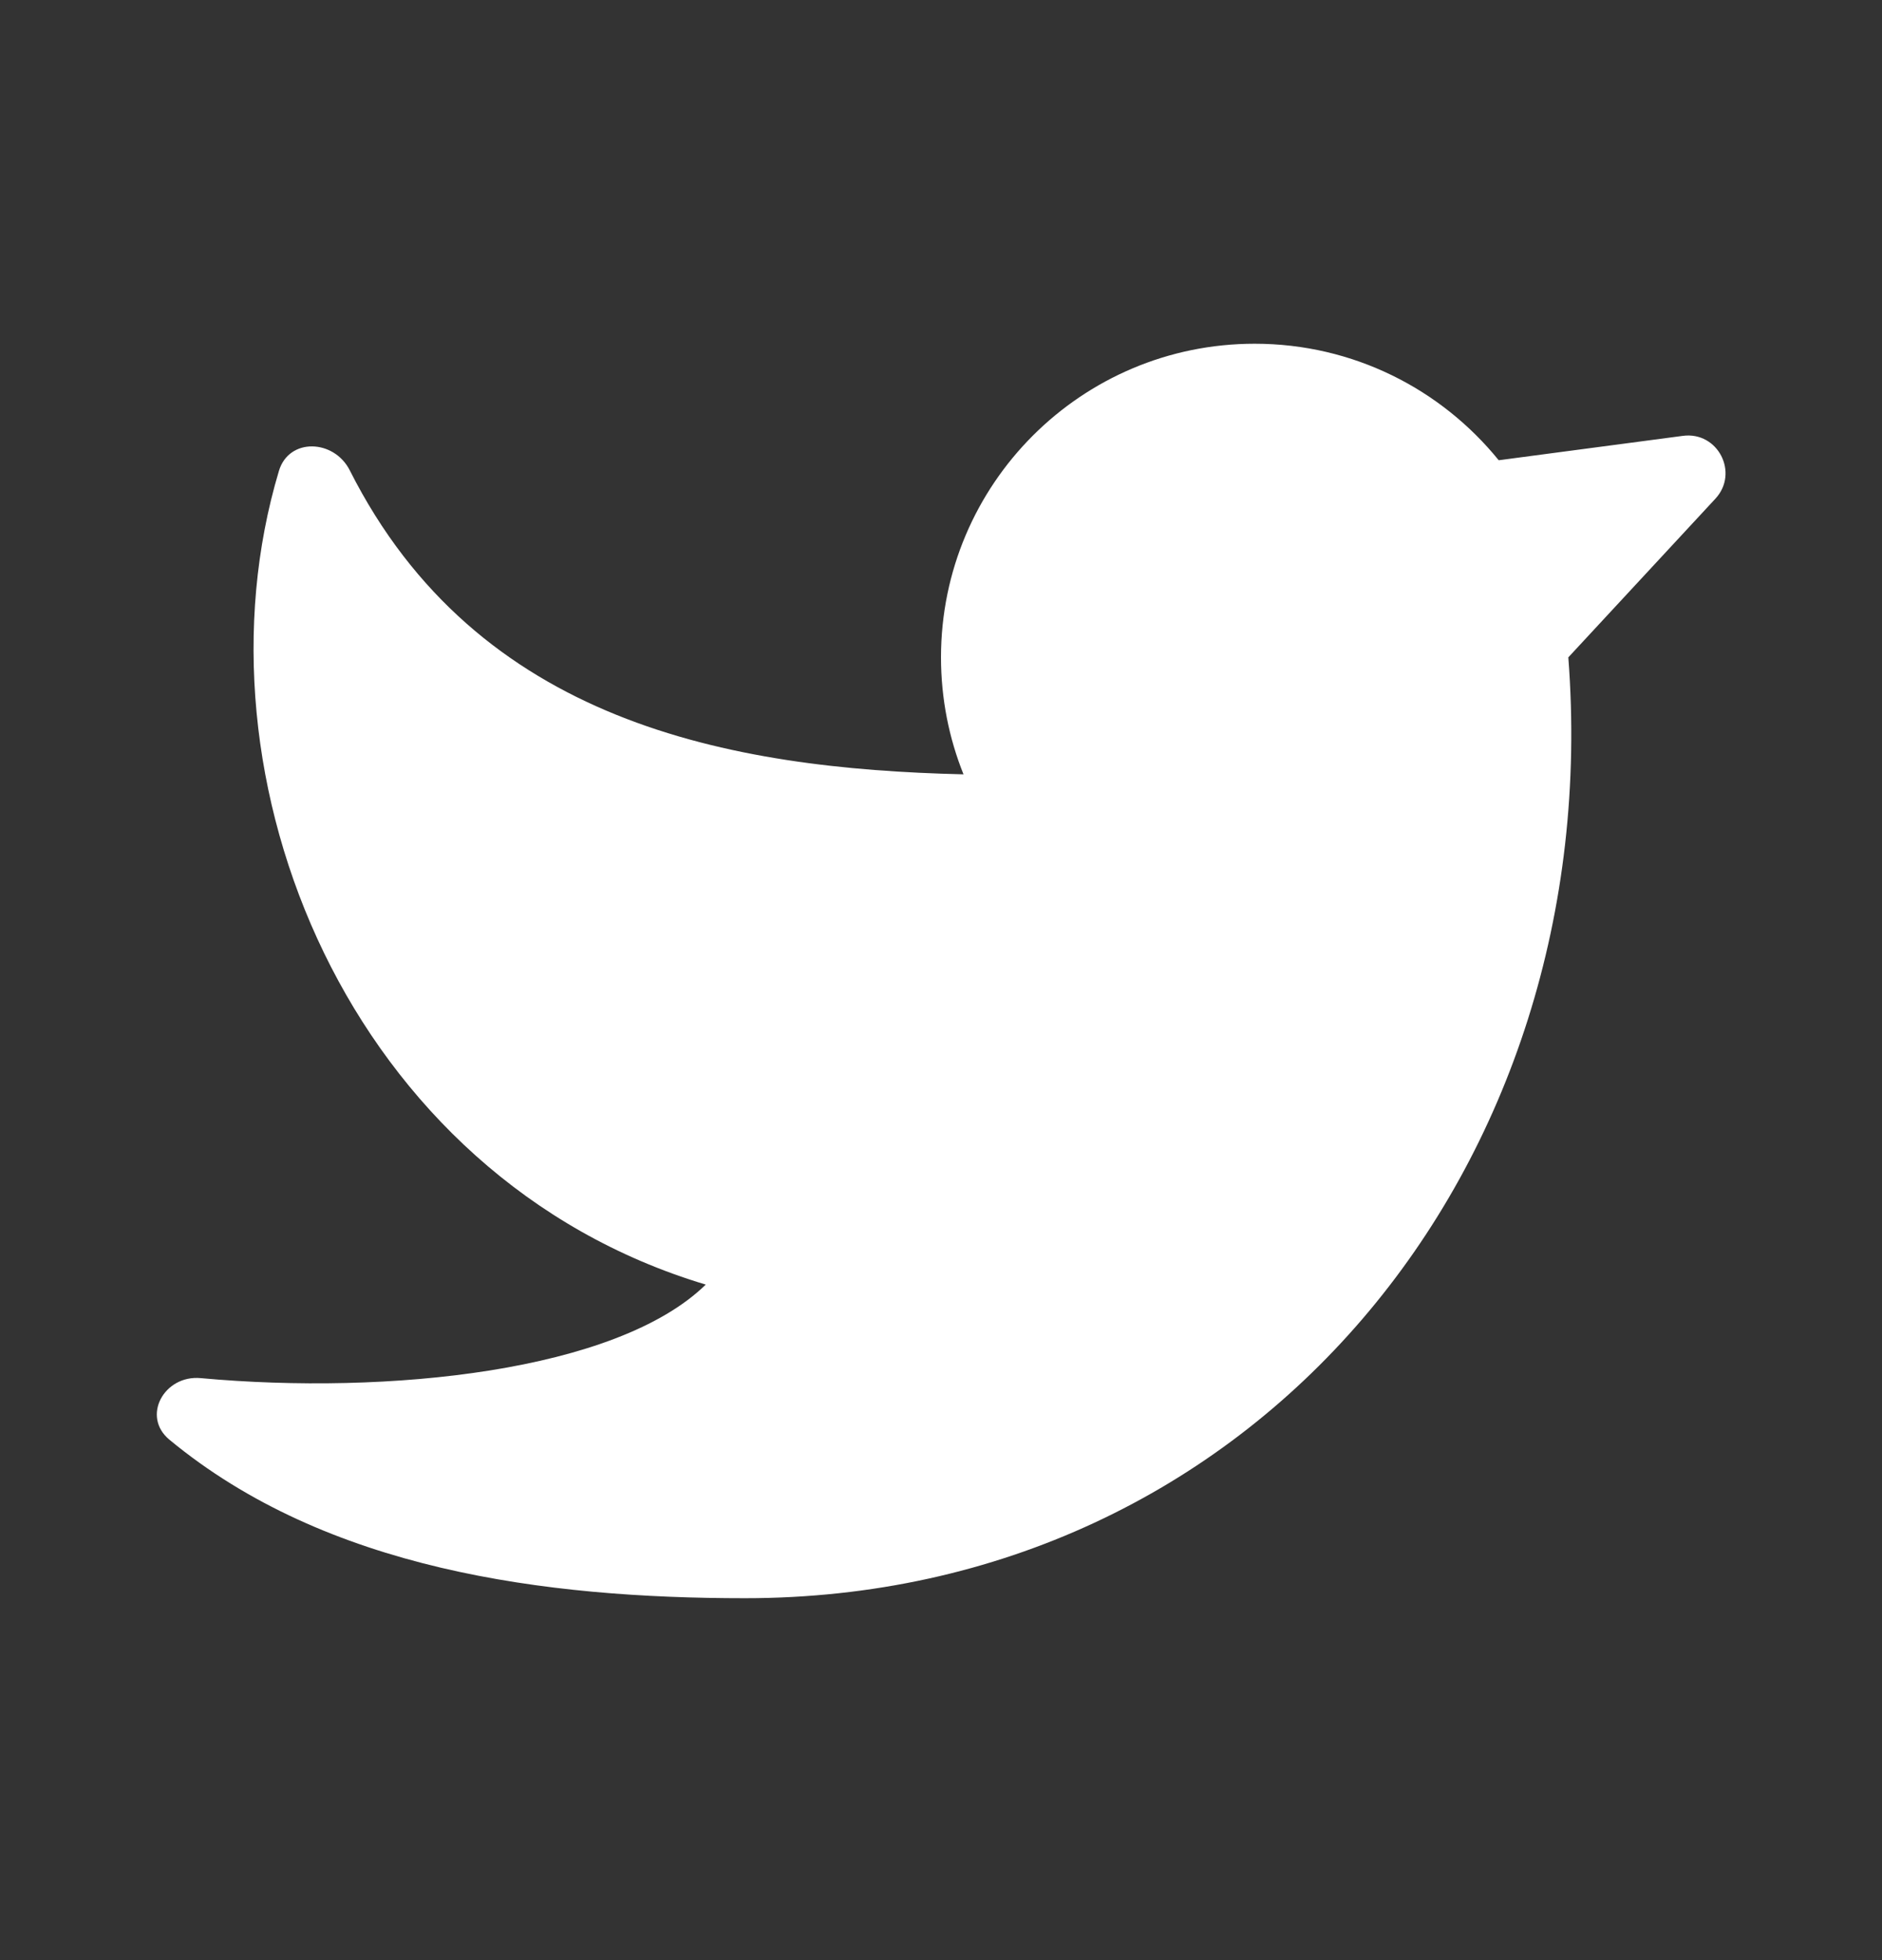 <svg width="24" height="25" viewBox="0 0 24 25" fill="none" xmlns="http://www.w3.org/2000/svg">
<rect x="0" y="0" width="24" height="25" fill="#333333" stroke="none"/>
<mask id="mask0_21990_868" style="mask-type:luminance" maskUnits="userSpaceOnUse" x="0" y="0" width="24" height="25">
<path d="M24 0.384H0V24.384H24V0.384Z" fill="white"/>
</mask>
<g mask="url(#mask0_21990_868)">
<path fill-rule="evenodd" clip-rule="evenodd" d="M20 8.386C20 8.385 20 8.385 20 8.384C20 8.384 20 8.384 20 8.384L21.875 6.361C22.181 6.031 21.907 5.5 21.461 5.559L19.112 5.87C18.378 4.964 17.257 4.384 16 4.384C13.791 4.384 12 6.175 12 8.384C12 8.912 12.102 9.415 12.287 9.876C9.291 9.806 6.083 9.213 4.461 6C4.261 5.602 3.685 5.579 3.557 6.006C2.383 9.926 4.449 15.019 9 16.384C7.865 17.494 4.947 17.796 2.559 17.577C2.094 17.534 1.801 18.064 2.16 18.362C4.163 20.02 6.941 20.384 9.5 20.384C16 20.384 20.499 14.885 20 8.386Z" fill="white"/>
</g>
</svg>
